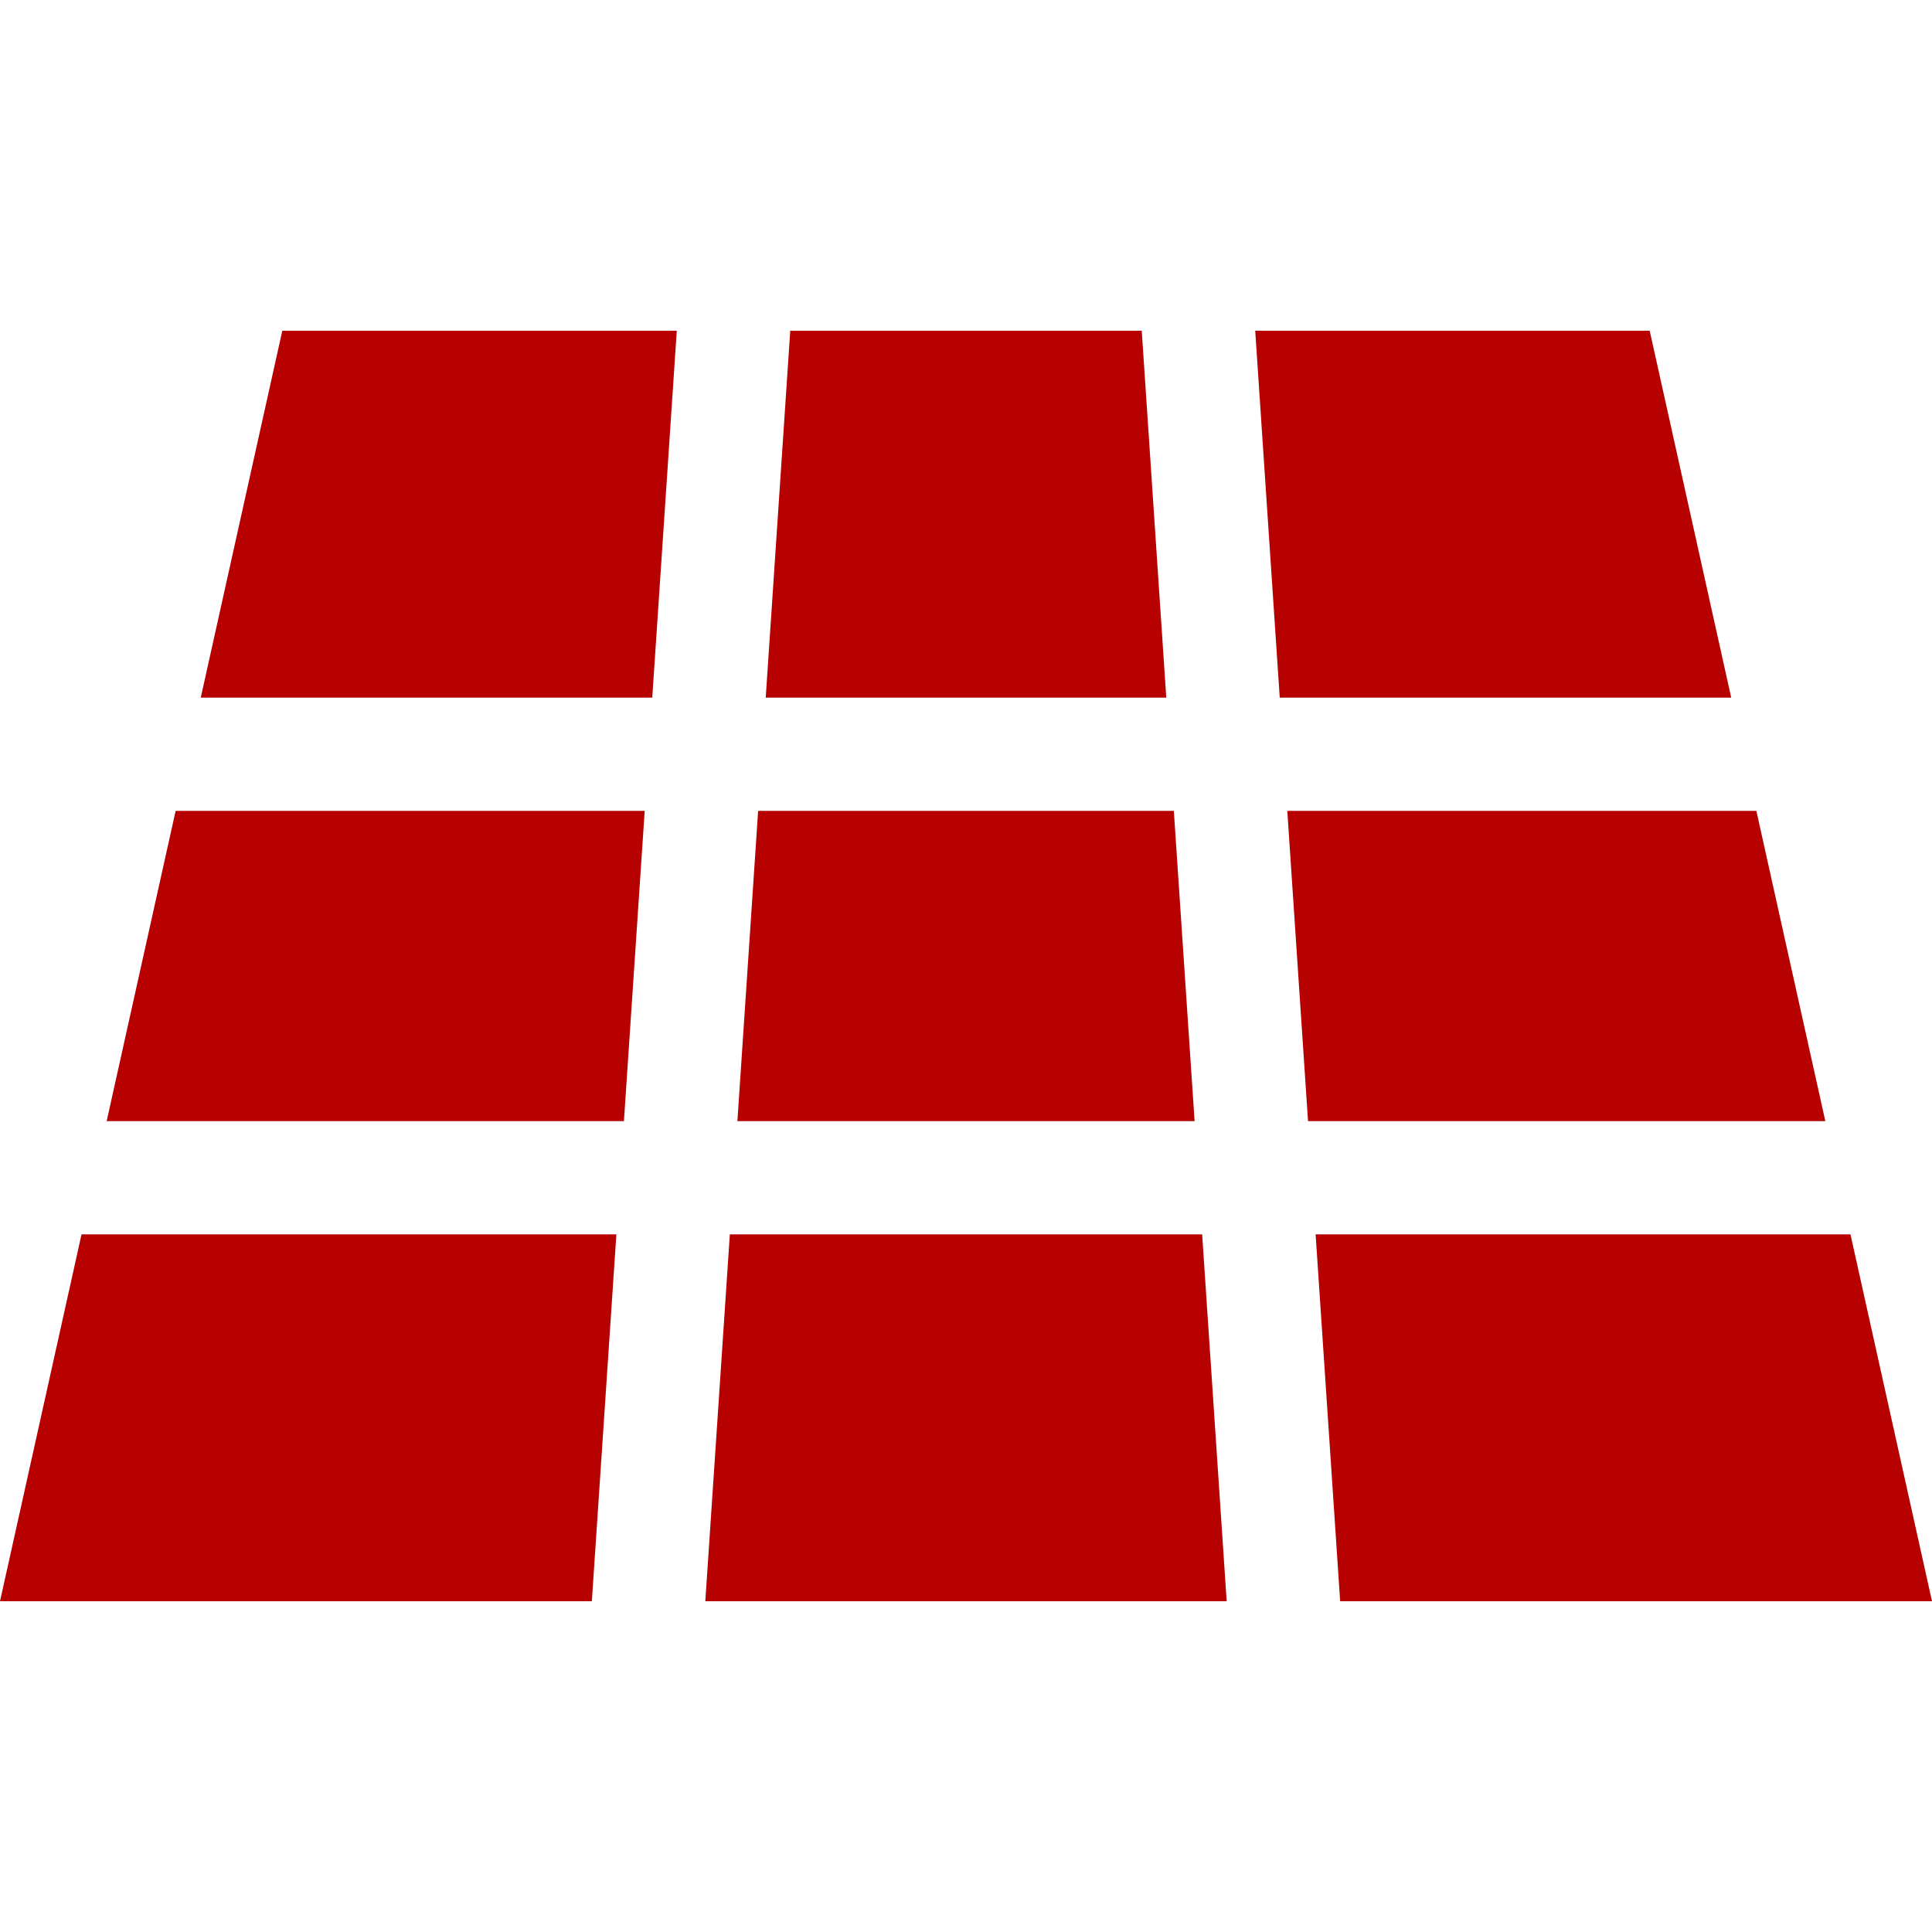 <?xml version="1.0" encoding="UTF-8"?> <svg xmlns="http://www.w3.org/2000/svg" width="56" height="56" viewBox="0 0 56 56" fill="none"><g clip-path="url(#clip0_7077_125)"><path d="M33.094 9.586H22.906L22.195 20.221H33.805L33.094 9.586Z" fill="#B70000"></path><path d="M34.845 35.779H21.155L20.444 46.413H35.556L34.845 35.779Z" fill="#B70000"></path><path d="M34.024 23.503H21.975L21.374 32.496H34.626L34.024 23.503Z" fill="#B70000"></path><path d="M5.091 23.503L3.092 32.496H18.085L18.687 23.503H5.091Z" fill="#B70000"></path><path d="M2.363 35.779L0 46.413H17.155L17.866 35.779H2.363Z" fill="#B70000"></path><path d="M50.909 23.503H37.313L37.914 32.496H52.908L50.909 23.503Z" fill="#B70000"></path><path d="M47.817 9.586H36.383L37.094 20.221H50.18L47.817 9.586Z" fill="#B70000"></path><path d="M8.183 9.586L5.819 20.221H18.906L19.617 9.586H8.183Z" fill="#B70000"></path><path d="M53.637 35.779H38.134L38.845 46.413H56L53.637 35.779Z" fill="#B70000"></path></g><defs><clipPath id="clip0_7077_125"><rect width="56" height="56" fill="white"></rect></clipPath></defs></svg> 